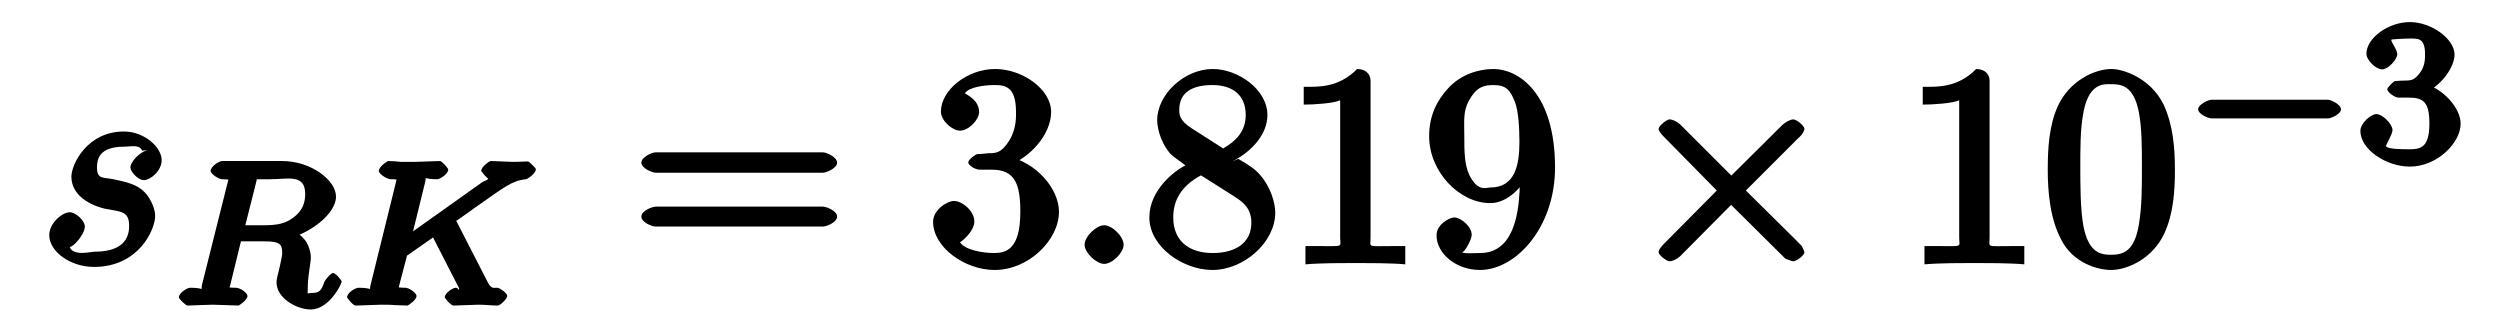 <?xml version="1.0" encoding="UTF-8"?>
<svg xmlns="http://www.w3.org/2000/svg" xmlns:xlink="http://www.w3.org/1999/xlink" width="90pt" height="12pt" viewBox="0 0 90 12" version="1.1">
<defs>
<g>
<symbol overflow="visible" id="glyph0-0">
<path style="stroke:none;" d=""/>
</symbol>
<symbol overflow="visible" id="glyph0-1">
<path style="stroke:none;" d="M 3.922 -4.094 C 3.641 -4.078 3.266 -3.688 3.266 -3.469 C 3.266 -3.328 3.531 -3.016 3.75 -3.016 C 3.984 -3.016 4.391 -3.344 4.391 -3.734 C 4.391 -4.188 3.781 -4.766 3.031 -4.766 C 1.703 -4.766 1.141 -3.578 1.141 -3.141 C 1.141 -2.344 2.062 -2.047 2.359 -1.984 C 2.891 -1.875 3.219 -1.922 3.219 -1.375 C 3.219 -1.109 3.172 -0.438 1.969 -0.438 C 1.828 -0.438 1.219 -0.266 1.078 -0.609 C 1.203 -0.594 1.625 -1.062 1.625 -1.344 C 1.625 -1.562 1.297 -1.859 1.078 -1.859 C 0.828 -1.859 0.344 -1.484 0.344 -1.031 C 0.344 -0.453 1.094 0.109 1.953 0.109 C 3.594 0.109 4.156 -1.266 4.156 -1.719 C 4.156 -2.078 3.906 -2.453 3.781 -2.578 C 3.516 -2.859 3.109 -2.953 2.656 -3.047 C 2.297 -3.125 2.062 -3.031 2.062 -3.469 C 2.062 -3.766 2.141 -4.219 3.031 -4.219 C 3.281 -4.219 3.594 -4.312 3.688 -4.078 Z "/>
</symbol>
<symbol overflow="visible" id="glyph0-2">
<path style="stroke:none;" d="M 2.094 -0.688 C 2.094 -0.984 1.688 -1.391 1.391 -1.391 C 1.109 -1.391 0.688 -0.984 0.688 -0.688 C 0.688 -0.406 1.109 0 1.391 0 C 1.688 0 2.094 -0.406 2.094 -0.688 Z "/>
</symbol>
<symbol overflow="visible" id="glyph1-0">
<path style="stroke:none;" d=""/>
</symbol>
<symbol overflow="visible" id="glyph1-1">
<path style="stroke:none;" d="M 3.094 -4.5 C 3.141 -4.703 2.969 -4.531 3.125 -4.547 L 3.578 -4.547 C 4.219 -4.547 4.844 -4.75 4.844 -4.016 C 4.844 -3.734 4.766 -3.422 4.422 -3.172 C 4.141 -2.953 3.844 -2.891 3.359 -2.891 L 2.688 -2.891 Z M 4.172 -2.391 C 5.016 -2.594 5.953 -3.297 5.953 -3.922 C 5.953 -4.516 5.047 -5.203 4.016 -5.203 L 1.859 -5.203 C 1.734 -5.203 1.438 -5 1.438 -4.844 C 1.438 -4.75 1.719 -4.547 1.859 -4.547 C 1.875 -4.547 2 -4.547 2.125 -4.531 C 2.281 -4.516 2.094 -4.703 2.094 -4.641 C 2.094 -4.625 2.094 -4.578 2.062 -4.469 L 1.125 -0.734 C 1.078 -0.5 1.266 -0.641 0.703 -0.641 C 0.594 -0.641 0.297 -0.453 0.297 -0.297 C 0.297 -0.234 0.547 0 0.609 0 C 0.75 0 0.906 -0.016 1.047 -0.016 C 1.188 -0.016 1.391 -0.031 1.516 -0.031 C 1.656 -0.031 1.812 -0.016 1.969 -0.016 C 2.109 -0.016 2.281 0 2.438 0 C 2.469 0 2.766 -0.203 2.766 -0.344 C 2.766 -0.453 2.516 -0.641 2.344 -0.641 C 2.234 -0.641 2.203 -0.641 2.078 -0.656 C 1.922 -0.688 2.109 -0.5 2.109 -0.562 C 2.109 -0.578 2.109 -0.625 2.141 -0.719 L 2.531 -2.312 L 3.359 -2.312 C 3.953 -2.312 4.016 -2.203 4.016 -1.875 C 4.016 -1.781 3.953 -1.531 3.922 -1.375 C 3.844 -1.047 3.812 -0.953 3.812 -0.828 C 3.812 -0.281 4.516 0.141 5.047 0.141 C 5.688 0.141 6.156 -0.75 6.156 -0.875 C 6.156 -0.891 5.953 -1.172 5.844 -1.172 C 5.766 -1.172 5.547 -0.906 5.531 -0.844 C 5.422 -0.531 5.359 -0.453 5.062 -0.453 C 4.891 -0.453 4.938 -0.328 4.938 -0.703 C 4.938 -0.891 4.984 -1.25 5.016 -1.438 C 5.047 -1.625 5.047 -1.703 5.047 -1.766 C 5.047 -1.859 4.984 -2.219 4.781 -2.422 C 4.656 -2.578 4.328 -2.734 4.172 -2.781 Z "/>
</symbol>
<symbol overflow="visible" id="glyph1-2">
<path style="stroke:none;" d="M 4.156 -3.156 C 4.125 -3.219 4.172 -3.094 4.172 -3.109 C 4.172 -3.125 4.125 -2.984 4.281 -3.094 L 4.984 -3.594 C 5.922 -4.25 6.219 -4.5 6.719 -4.547 C 6.797 -4.562 7.078 -4.766 7.078 -4.906 C 7.078 -4.953 6.828 -5.188 6.797 -5.188 C 6.641 -5.188 6.469 -5.172 6.312 -5.172 C 6.109 -5.172 5.641 -5.203 5.453 -5.203 C 5.406 -5.203 5.109 -5 5.109 -4.844 C 5.109 -4.844 5.312 -4.562 5.406 -4.547 C 5.5 -4.547 5.391 -4.719 5.391 -4.641 C 5.391 -4.516 5.234 -4.5 5.141 -4.438 L 2.656 -2.672 L 3.094 -4.453 C 3.156 -4.688 2.969 -4.547 3.516 -4.547 C 3.641 -4.547 3.922 -4.75 3.922 -4.891 C 3.922 -4.953 3.688 -5.203 3.625 -5.203 C 3.422 -5.203 2.906 -5.172 2.703 -5.172 C 2.578 -5.172 2.328 -5.172 2.219 -5.172 C 2.078 -5.188 1.906 -5.203 1.766 -5.203 C 1.734 -5.203 1.422 -5 1.422 -4.844 C 1.422 -4.75 1.703 -4.547 1.859 -4.547 C 1.969 -4.547 2 -4.547 2.125 -4.531 C 2.266 -4.516 2.078 -4.703 2.078 -4.641 C 2.078 -4.625 2.078 -4.578 2.047 -4.469 L 1.125 -0.734 C 1.062 -0.5 1.25 -0.641 0.703 -0.641 C 0.562 -0.641 0.281 -0.453 0.281 -0.297 C 0.281 -0.281 0.484 0 0.594 0 C 0.797 0 1.312 -0.031 1.516 -0.031 C 1.625 -0.031 1.875 -0.031 2 -0.016 C 2.141 -0.016 2.312 0 2.453 0 C 2.484 0 2.781 -0.203 2.781 -0.344 C 2.781 -0.453 2.516 -0.641 2.375 -0.641 C 2.359 -0.641 2.234 -0.641 2.109 -0.656 C 1.938 -0.672 2.125 -0.5 2.125 -0.562 C 2.125 -0.625 2.203 -0.891 2.438 -1.797 L 3.375 -2.453 L 4.312 -0.625 C 4.359 -0.531 4.312 -0.672 4.312 -0.625 C 4.312 -0.469 4.312 -0.641 4.188 -0.641 C 4.094 -0.641 3.797 -0.453 3.797 -0.297 C 3.797 -0.281 4 0 4.125 0 C 4.312 0 4.828 -0.031 5.016 -0.031 C 5.234 -0.031 5.516 0 5.703 0 C 5.797 0 6.047 -0.25 6.047 -0.344 C 6.047 -0.453 5.766 -0.641 5.688 -0.641 C 5.562 -0.641 5.484 -0.594 5.359 -0.812 Z "/>
</symbol>
<symbol overflow="visible" id="glyph2-0">
<path style="stroke:none;" d=""/>
</symbol>
<symbol overflow="visible" id="glyph2-1">
<path style="stroke:none;" d="M 6.906 -3.281 C 7.047 -3.281 7.422 -3.453 7.422 -3.641 C 7.422 -3.844 7.047 -4.016 6.906 -4.016 L 0.891 -4.016 C 0.75 -4.016 0.375 -3.844 0.375 -3.641 C 0.375 -3.453 0.75 -3.281 0.906 -3.281 Z M 6.906 -1.344 C 7.047 -1.344 7.422 -1.5 7.422 -1.703 C 7.422 -1.906 7.047 -2.062 6.906 -2.062 L 0.906 -2.062 C 0.75 -2.062 0.375 -1.906 0.375 -1.703 C 0.375 -1.5 0.75 -1.344 0.891 -1.344 Z "/>
</symbol>
<symbol overflow="visible" id="glyph2-2">
<path style="stroke:none;" d="M 2.906 -3.531 C 3.734 -3.812 4.484 -4.672 4.484 -5.469 C 4.484 -6.297 3.438 -7.016 2.469 -7.016 C 1.453 -7.016 0.516 -6.25 0.516 -5.484 C 0.516 -5.156 0.922 -4.797 1.203 -4.797 C 1.516 -4.797 1.891 -5.188 1.891 -5.469 C 1.891 -5.984 1.25 -6.156 1.391 -6.156 C 1.531 -6.359 2.062 -6.438 2.438 -6.438 C 2.844 -6.438 3.219 -6.375 3.219 -5.469 C 3.219 -5.359 3.25 -4.891 2.984 -4.453 C 2.688 -3.969 2.469 -3.984 2.219 -3.984 C 2.141 -3.969 1.906 -3.953 1.828 -3.953 C 1.75 -3.938 1.5 -3.75 1.5 -3.656 C 1.5 -3.547 1.75 -3.391 1.922 -3.391 L 2.359 -3.391 C 3.188 -3.391 3.375 -2.859 3.375 -1.875 C 3.375 -0.516 2.859 -0.391 2.422 -0.391 C 1.984 -0.391 1.359 -0.516 1.203 -0.781 C 1.234 -0.781 1.719 -1.156 1.719 -1.531 C 1.719 -1.906 1.281 -2.266 0.984 -2.266 C 0.75 -2.266 0.234 -1.953 0.234 -1.516 C 0.234 -0.609 1.359 0.219 2.453 0.219 C 3.672 0.219 4.766 -0.859 4.766 -1.875 C 4.766 -2.703 3.953 -3.656 2.906 -3.875 Z "/>
</symbol>
<symbol overflow="visible" id="glyph2-3">
<path style="stroke:none;" d="M 1.766 -4.875 C 1.297 -5.172 1.312 -5.391 1.312 -5.562 C 1.312 -6.172 1.781 -6.438 2.5 -6.438 C 3.234 -6.438 3.703 -6.078 3.703 -5.359 C 3.703 -4.781 3.359 -4.422 2.891 -4.156 Z M 3.219 -3.688 C 3.953 -4.062 4.484 -4.688 4.484 -5.359 C 4.484 -6.281 3.422 -7.016 2.516 -7.016 C 1.5 -7.016 0.516 -6.109 0.516 -5.172 C 0.516 -5 0.578 -4.438 1 -3.953 C 1.109 -3.844 1.484 -3.594 1.531 -3.547 C 1.156 -3.359 0.234 -2.672 0.234 -1.672 C 0.234 -0.609 1.453 0.219 2.5 0.219 C 3.641 0.219 4.766 -0.781 4.766 -1.844 C 4.766 -2.203 4.594 -2.781 4.219 -3.203 C 4.031 -3.422 3.875 -3.516 3.438 -3.781 Z M 1.969 -3.266 L 3.203 -2.484 C 3.484 -2.297 3.906 -2.094 3.906 -1.484 C 3.906 -0.75 3.328 -0.391 2.516 -0.391 C 1.641 -0.391 1.094 -0.844 1.094 -1.672 C 1.094 -2.266 1.359 -2.797 2.094 -3.188 Z "/>
</symbol>
<symbol overflow="visible" id="glyph2-4">
<path style="stroke:none;" d="M 3.125 -6.594 C 3.125 -6.828 2.953 -7.016 2.641 -7.016 C 1.969 -6.328 1.219 -6.375 0.719 -6.375 L 0.719 -5.734 C 1.094 -5.734 1.812 -5.781 2.031 -5.891 L 2.031 -0.953 C 2.031 -0.594 2.188 -0.641 1.281 -0.641 L 0.781 -0.641 L 0.781 0.016 C 1.312 -0.031 2.188 -0.031 2.578 -0.031 C 2.984 -0.031 3.859 -0.031 4.375 0.016 L 4.375 -0.641 L 3.891 -0.641 C 2.984 -0.641 3.125 -0.578 3.125 -0.953 Z "/>
</symbol>
<symbol overflow="visible" id="glyph2-5">
<path style="stroke:none;" d="M 3.5 -3.359 L 3.5 -3.031 C 3.5 -0.688 2.641 -0.391 2.062 -0.391 C 1.891 -0.391 1.469 -0.359 1.422 -0.422 C 1.516 -0.422 1.766 -0.875 1.766 -1.047 C 1.766 -1.359 1.359 -1.672 1.141 -1.672 C 0.969 -1.672 0.5 -1.422 0.5 -1.031 C 0.5 -0.359 1.219 0.219 2.062 0.219 C 3.359 0.219 4.766 -1.312 4.766 -3.469 C 4.766 -6.172 3.438 -7.016 2.547 -7.016 C 1.984 -7.016 1.359 -6.797 0.938 -6.344 C 0.516 -5.891 0.234 -5.344 0.234 -4.594 C 0.234 -3.328 1.312 -2.188 2.438 -2.188 C 3.047 -2.188 3.625 -2.766 3.859 -3.359 Z M 2.438 -2.75 C 2.281 -2.75 1.984 -2.578 1.672 -3.219 C 1.5 -3.594 1.5 -4.094 1.5 -4.578 C 1.5 -5.125 1.453 -5.484 1.656 -5.859 C 1.922 -6.359 2.188 -6.438 2.547 -6.438 C 3 -6.438 3.156 -6.266 3.328 -5.812 C 3.453 -5.484 3.484 -4.859 3.484 -4.391 C 3.484 -3.562 3.328 -2.75 2.438 -2.75 Z "/>
</symbol>
<symbol overflow="visible" id="glyph2-6">
<path style="stroke:none;" d="M 4.797 -3.375 C 4.797 -4.172 4.734 -4.984 4.391 -5.734 C 3.922 -6.688 2.938 -7.016 2.516 -7.016 C 1.906 -7.016 1 -6.594 0.578 -5.672 C 0.266 -4.969 0.219 -4.172 0.219 -3.375 C 0.219 -2.625 0.297 -1.609 0.719 -0.844 C 1.141 -0.031 2.016 0.219 2.5 0.219 C 3.047 0.219 3.984 -0.156 4.422 -1.109 C 4.734 -1.797 4.797 -2.578 4.797 -3.375 Z M 2.5 -0.328 C 2.109 -0.328 1.688 -0.406 1.5 -1.375 C 1.391 -1.984 1.391 -2.906 1.391 -3.5 C 1.391 -4.141 1.391 -4.797 1.484 -5.344 C 1.672 -6.547 2.25 -6.469 2.5 -6.469 C 2.828 -6.469 3.312 -6.453 3.5 -5.453 C 3.609 -4.891 3.609 -4.125 3.609 -3.5 C 3.609 -2.75 3.609 -2.062 3.5 -1.422 C 3.344 -0.469 2.953 -0.328 2.5 -0.328 Z "/>
</symbol>
<symbol overflow="visible" id="glyph3-0">
<path style="stroke:none;" d=""/>
</symbol>
<symbol overflow="visible" id="glyph3-1">
<path style="stroke:none;" d="M 4.047 -3.031 L 2.047 -5.031 C 1.922 -5.141 1.766 -5.203 1.672 -5.203 C 1.578 -5.203 1.281 -4.969 1.281 -4.859 C 1.281 -4.797 1.359 -4.688 1.469 -4.578 L 3.375 -2.641 L 1.469 -0.719 C 1.359 -0.609 1.281 -0.5 1.281 -0.422 C 1.281 -0.312 1.578 -0.094 1.672 -0.094 C 1.766 -0.094 1.922 -0.156 2.047 -0.266 L 3.891 -2.125 L 5.844 -0.188 C 5.859 -0.188 6.062 -0.094 6.125 -0.094 C 6.25 -0.094 6.531 -0.312 6.531 -0.422 C 6.531 -0.438 6.469 -0.578 6.438 -0.641 C 6.438 -0.656 4.828 -2.234 4.422 -2.641 L 6.172 -4.391 C 6.219 -4.453 6.375 -4.578 6.422 -4.641 C 6.438 -4.656 6.531 -4.797 6.531 -4.859 C 6.531 -4.969 6.25 -5.203 6.125 -5.203 C 6.047 -5.203 5.875 -5.125 5.75 -5.016 L 3.891 -3.172 Z "/>
</symbol>
<symbol overflow="visible" id="glyph4-0">
<path style="stroke:none;" d=""/>
</symbol>
<symbol overflow="visible" id="glyph4-1">
<path style="stroke:none;" d="M 5.234 -1.594 C 5.344 -1.594 5.703 -1.75 5.703 -1.922 C 5.703 -2.094 5.344 -2.266 5.234 -2.266 L 1.047 -2.266 C 0.922 -2.266 0.562 -2.094 0.562 -1.922 C 0.562 -1.75 0.922 -1.594 1.047 -1.594 Z "/>
</symbol>
<symbol overflow="visible" id="glyph5-0">
<path style="stroke:none;" d=""/>
</symbol>
<symbol overflow="visible" id="glyph5-1">
<path style="stroke:none;" d="M 1.922 -2.344 C 2.469 -2.344 2.672 -2.172 2.672 -1.406 C 2.672 -0.547 2.359 -0.484 1.953 -0.484 C 1.672 -0.484 1.188 -0.484 1.109 -0.594 C 1.078 -0.594 1.344 -1.016 1.344 -1.172 C 1.344 -1.391 0.984 -1.75 0.766 -1.75 C 0.578 -1.75 0.188 -1.438 0.188 -1.141 C 0.188 -0.484 1.109 0.141 1.969 0.141 C 2.938 0.141 3.797 -0.703 3.797 -1.406 C 3.797 -1.969 3.156 -2.703 2.391 -2.875 L 2.391 -2.469 C 3.125 -2.734 3.578 -3.469 3.578 -3.891 C 3.578 -4.453 2.75 -5.062 1.969 -5.062 C 1.188 -5.062 0.406 -4.484 0.406 -3.922 C 0.406 -3.688 0.75 -3.359 0.969 -3.359 C 1.188 -3.359 1.516 -3.719 1.516 -3.906 C 1.516 -4.109 1.188 -4.453 1.344 -4.438 C 1.344 -4.438 1.688 -4.469 1.953 -4.469 C 2.266 -4.469 2.516 -4.5 2.516 -3.891 C 2.516 -3.594 2.469 -3.406 2.297 -3.188 C 2.062 -2.922 2 -2.969 1.656 -2.953 C 1.469 -2.938 1.469 -2.938 1.422 -2.938 C 1.406 -2.938 1.156 -2.719 1.156 -2.641 C 1.156 -2.547 1.422 -2.344 1.547 -2.344 Z "/>
</symbol>
</g>
</defs>
<g id="surface1">
<g style="fill:rgb(0%,0%,0%);fill-opacity:1;">
  <use xlink:href="#glyph0-1" x="1.429" y="9.5"/>
</g>
<g style="fill:rgb(0%,0%,0%);fill-opacity:1;">
  <use xlink:href="#glyph1-1" x="6.143" y="11"/>
</g>
<g style="fill:rgb(0%,0%,0%);fill-opacity:1;">
  <use xlink:href="#glyph1-2" x="12.214" y="11"/>
</g>
<g style="fill:rgb(0%,0%,0%);fill-opacity:1;">
  <use xlink:href="#glyph2-1" x="22.714" y="9.5"/>
</g>
<g style="fill:rgb(0%,0%,0%);fill-opacity:1;">
  <use xlink:href="#glyph2-2" x="33.357" y="9.5"/>
</g>
<g style="fill:rgb(0%,0%,0%);fill-opacity:1;">
  <use xlink:href="#glyph0-2" x="38.357" y="9.5"/>
</g>
<g style="fill:rgb(0%,0%,0%);fill-opacity:1;">
  <use xlink:href="#glyph2-3" x="41.143" y="9.5"/>
</g>
<g style="fill:rgb(0%,0%,0%);fill-opacity:1;">
  <use xlink:href="#glyph2-4" x="46.215" y="9.5"/>
</g>
<g style="fill:rgb(0%,0%,0%);fill-opacity:1;">
  <use xlink:href="#glyph2-5" x="51.215" y="9.5"/>
</g>
<g style="fill:rgb(0%,0%,0%);fill-opacity:1;">
  <use xlink:href="#glyph3-1" x="58.429" y="9.5"/>
</g>
<g style="fill:rgb(0%,0%,0%);fill-opacity:1;">
  <use xlink:href="#glyph2-4" x="68.5" y="9.5"/>
</g>
<g style="fill:rgb(0%,0%,0%);fill-opacity:1;">
  <use xlink:href="#glyph2-6" x="73.5" y="9.5"/>
</g>
<g style="fill:rgb(0%,0%,0%);fill-opacity:1;">
  <use xlink:href="#glyph4-1" x="78.572" y="5.857"/>
</g>
<g style="fill:rgb(0%,0%,0%);fill-opacity:1;">
  <use xlink:href="#glyph5-1" x="84.786" y="5.857"/>
</g>
</g>
</svg>
